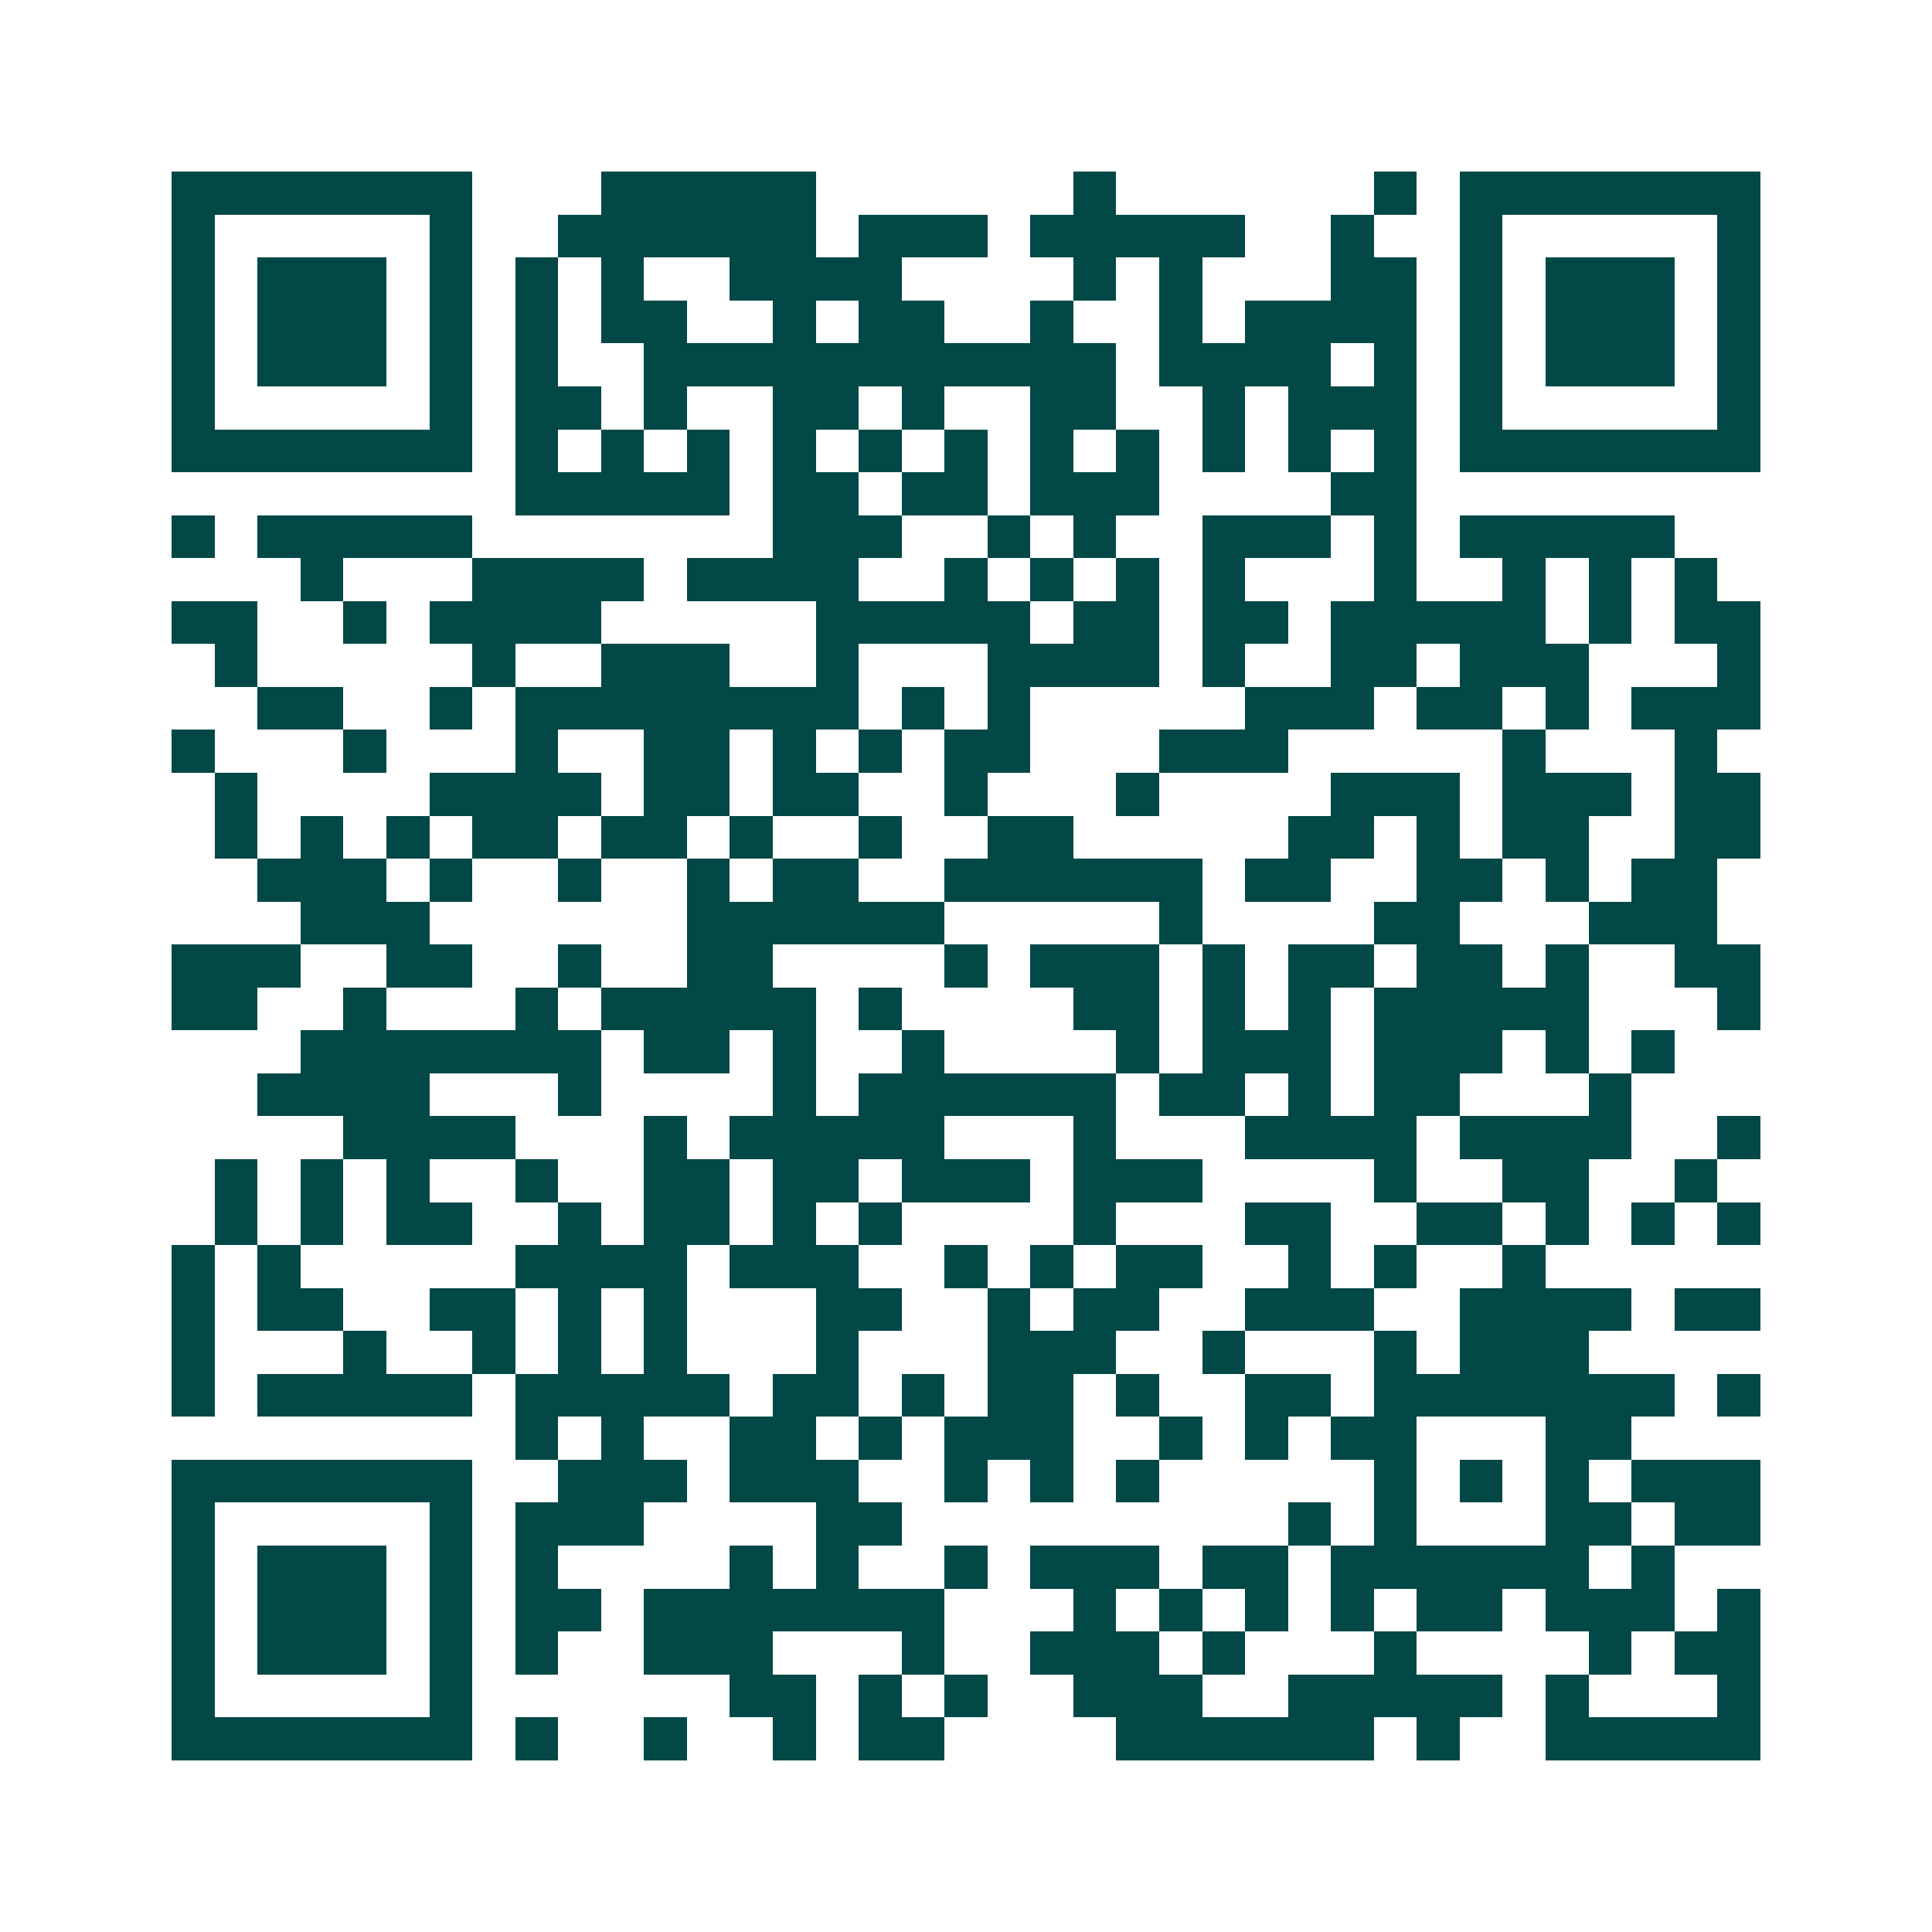 <svg xmlns="http://www.w3.org/2000/svg" width="200" height="200" viewBox="0 0 45 45" shape-rendering="crispEdges"><path fill="#ffffff" d="M0 0h45v45H0z"/><path stroke="#014847" d="M4 4.5h7m3 0h5m6 0h1m6 0h1m1 0h7M4 5.5h1m5 0h1m2 0h6m1 0h3m1 0h5m2 0h1m2 0h1m5 0h1M4 6.5h1m1 0h3m1 0h1m1 0h1m1 0h1m2 0h4m4 0h1m1 0h1m3 0h2m1 0h1m1 0h3m1 0h1M4 7.5h1m1 0h3m1 0h1m1 0h1m1 0h2m2 0h1m1 0h2m2 0h1m2 0h1m1 0h4m1 0h1m1 0h3m1 0h1M4 8.5h1m1 0h3m1 0h1m1 0h1m2 0h11m1 0h4m1 0h1m1 0h1m1 0h3m1 0h1M4 9.5h1m5 0h1m1 0h2m1 0h1m2 0h2m1 0h1m2 0h2m2 0h1m1 0h3m1 0h1m5 0h1M4 10.5h7m1 0h1m1 0h1m1 0h1m1 0h1m1 0h1m1 0h1m1 0h1m1 0h1m1 0h1m1 0h1m1 0h1m1 0h7M12 11.5h5m1 0h2m1 0h2m1 0h3m4 0h2M4 12.5h1m1 0h5m7 0h3m2 0h1m1 0h1m2 0h3m1 0h1m1 0h5M7 13.5h1m3 0h4m1 0h4m2 0h1m1 0h1m1 0h1m1 0h1m3 0h1m2 0h1m1 0h1m1 0h1M4 14.5h2m2 0h1m1 0h4m5 0h5m1 0h2m1 0h2m1 0h5m1 0h1m1 0h2M5 15.5h1m5 0h1m2 0h3m2 0h1m3 0h4m1 0h1m2 0h2m1 0h3m3 0h1M6 16.5h2m2 0h1m1 0h8m1 0h1m1 0h1m5 0h3m1 0h2m1 0h1m1 0h3M4 17.5h1m3 0h1m3 0h1m2 0h2m1 0h1m1 0h1m1 0h2m3 0h3m5 0h1m3 0h1M5 18.5h1m4 0h4m1 0h2m1 0h2m2 0h1m3 0h1m4 0h3m1 0h3m1 0h2M5 19.5h1m1 0h1m1 0h1m1 0h2m1 0h2m1 0h1m2 0h1m2 0h2m5 0h2m1 0h1m1 0h2m2 0h2M6 20.5h3m1 0h1m2 0h1m2 0h1m1 0h2m2 0h6m1 0h2m2 0h2m1 0h1m1 0h2M7 21.5h3m6 0h6m5 0h1m4 0h2m3 0h3M4 22.5h3m2 0h2m2 0h1m2 0h2m4 0h1m1 0h3m1 0h1m1 0h2m1 0h2m1 0h1m2 0h2M4 23.5h2m2 0h1m3 0h1m1 0h5m1 0h1m4 0h2m1 0h1m1 0h1m1 0h5m3 0h1M7 24.5h7m1 0h2m1 0h1m2 0h1m4 0h1m1 0h3m1 0h3m1 0h1m1 0h1M6 25.5h4m3 0h1m4 0h1m1 0h6m1 0h2m1 0h1m1 0h2m3 0h1M8 26.5h4m3 0h1m1 0h5m3 0h1m3 0h4m1 0h4m2 0h1M5 27.5h1m1 0h1m1 0h1m2 0h1m2 0h2m1 0h2m1 0h3m1 0h3m4 0h1m2 0h2m2 0h1M5 28.5h1m1 0h1m1 0h2m2 0h1m1 0h2m1 0h1m1 0h1m4 0h1m3 0h2m2 0h2m1 0h1m1 0h1m1 0h1M4 29.5h1m1 0h1m5 0h4m1 0h3m2 0h1m1 0h1m1 0h2m2 0h1m1 0h1m2 0h1M4 30.5h1m1 0h2m2 0h2m1 0h1m1 0h1m3 0h2m2 0h1m1 0h2m2 0h3m2 0h4m1 0h2M4 31.5h1m3 0h1m2 0h1m1 0h1m1 0h1m3 0h1m3 0h3m2 0h1m3 0h1m1 0h3M4 32.5h1m1 0h5m1 0h5m1 0h2m1 0h1m1 0h2m1 0h1m2 0h2m1 0h7m1 0h1M12 33.5h1m1 0h1m2 0h2m1 0h1m1 0h3m2 0h1m1 0h1m1 0h2m3 0h2M4 34.5h7m2 0h3m1 0h3m2 0h1m1 0h1m1 0h1m5 0h1m1 0h1m1 0h1m1 0h3M4 35.5h1m5 0h1m1 0h3m4 0h2m9 0h1m1 0h1m3 0h2m1 0h2M4 36.5h1m1 0h3m1 0h1m1 0h1m4 0h1m1 0h1m2 0h1m1 0h3m1 0h2m1 0h6m1 0h1M4 37.5h1m1 0h3m1 0h1m1 0h2m1 0h7m3 0h1m1 0h1m1 0h1m1 0h1m1 0h2m1 0h3m1 0h1M4 38.5h1m1 0h3m1 0h1m1 0h1m2 0h3m3 0h1m2 0h3m1 0h1m3 0h1m4 0h1m1 0h2M4 39.5h1m5 0h1m6 0h2m1 0h1m1 0h1m2 0h3m2 0h5m1 0h1m3 0h1M4 40.5h7m1 0h1m2 0h1m2 0h1m1 0h2m4 0h6m1 0h1m2 0h5"/></svg>

